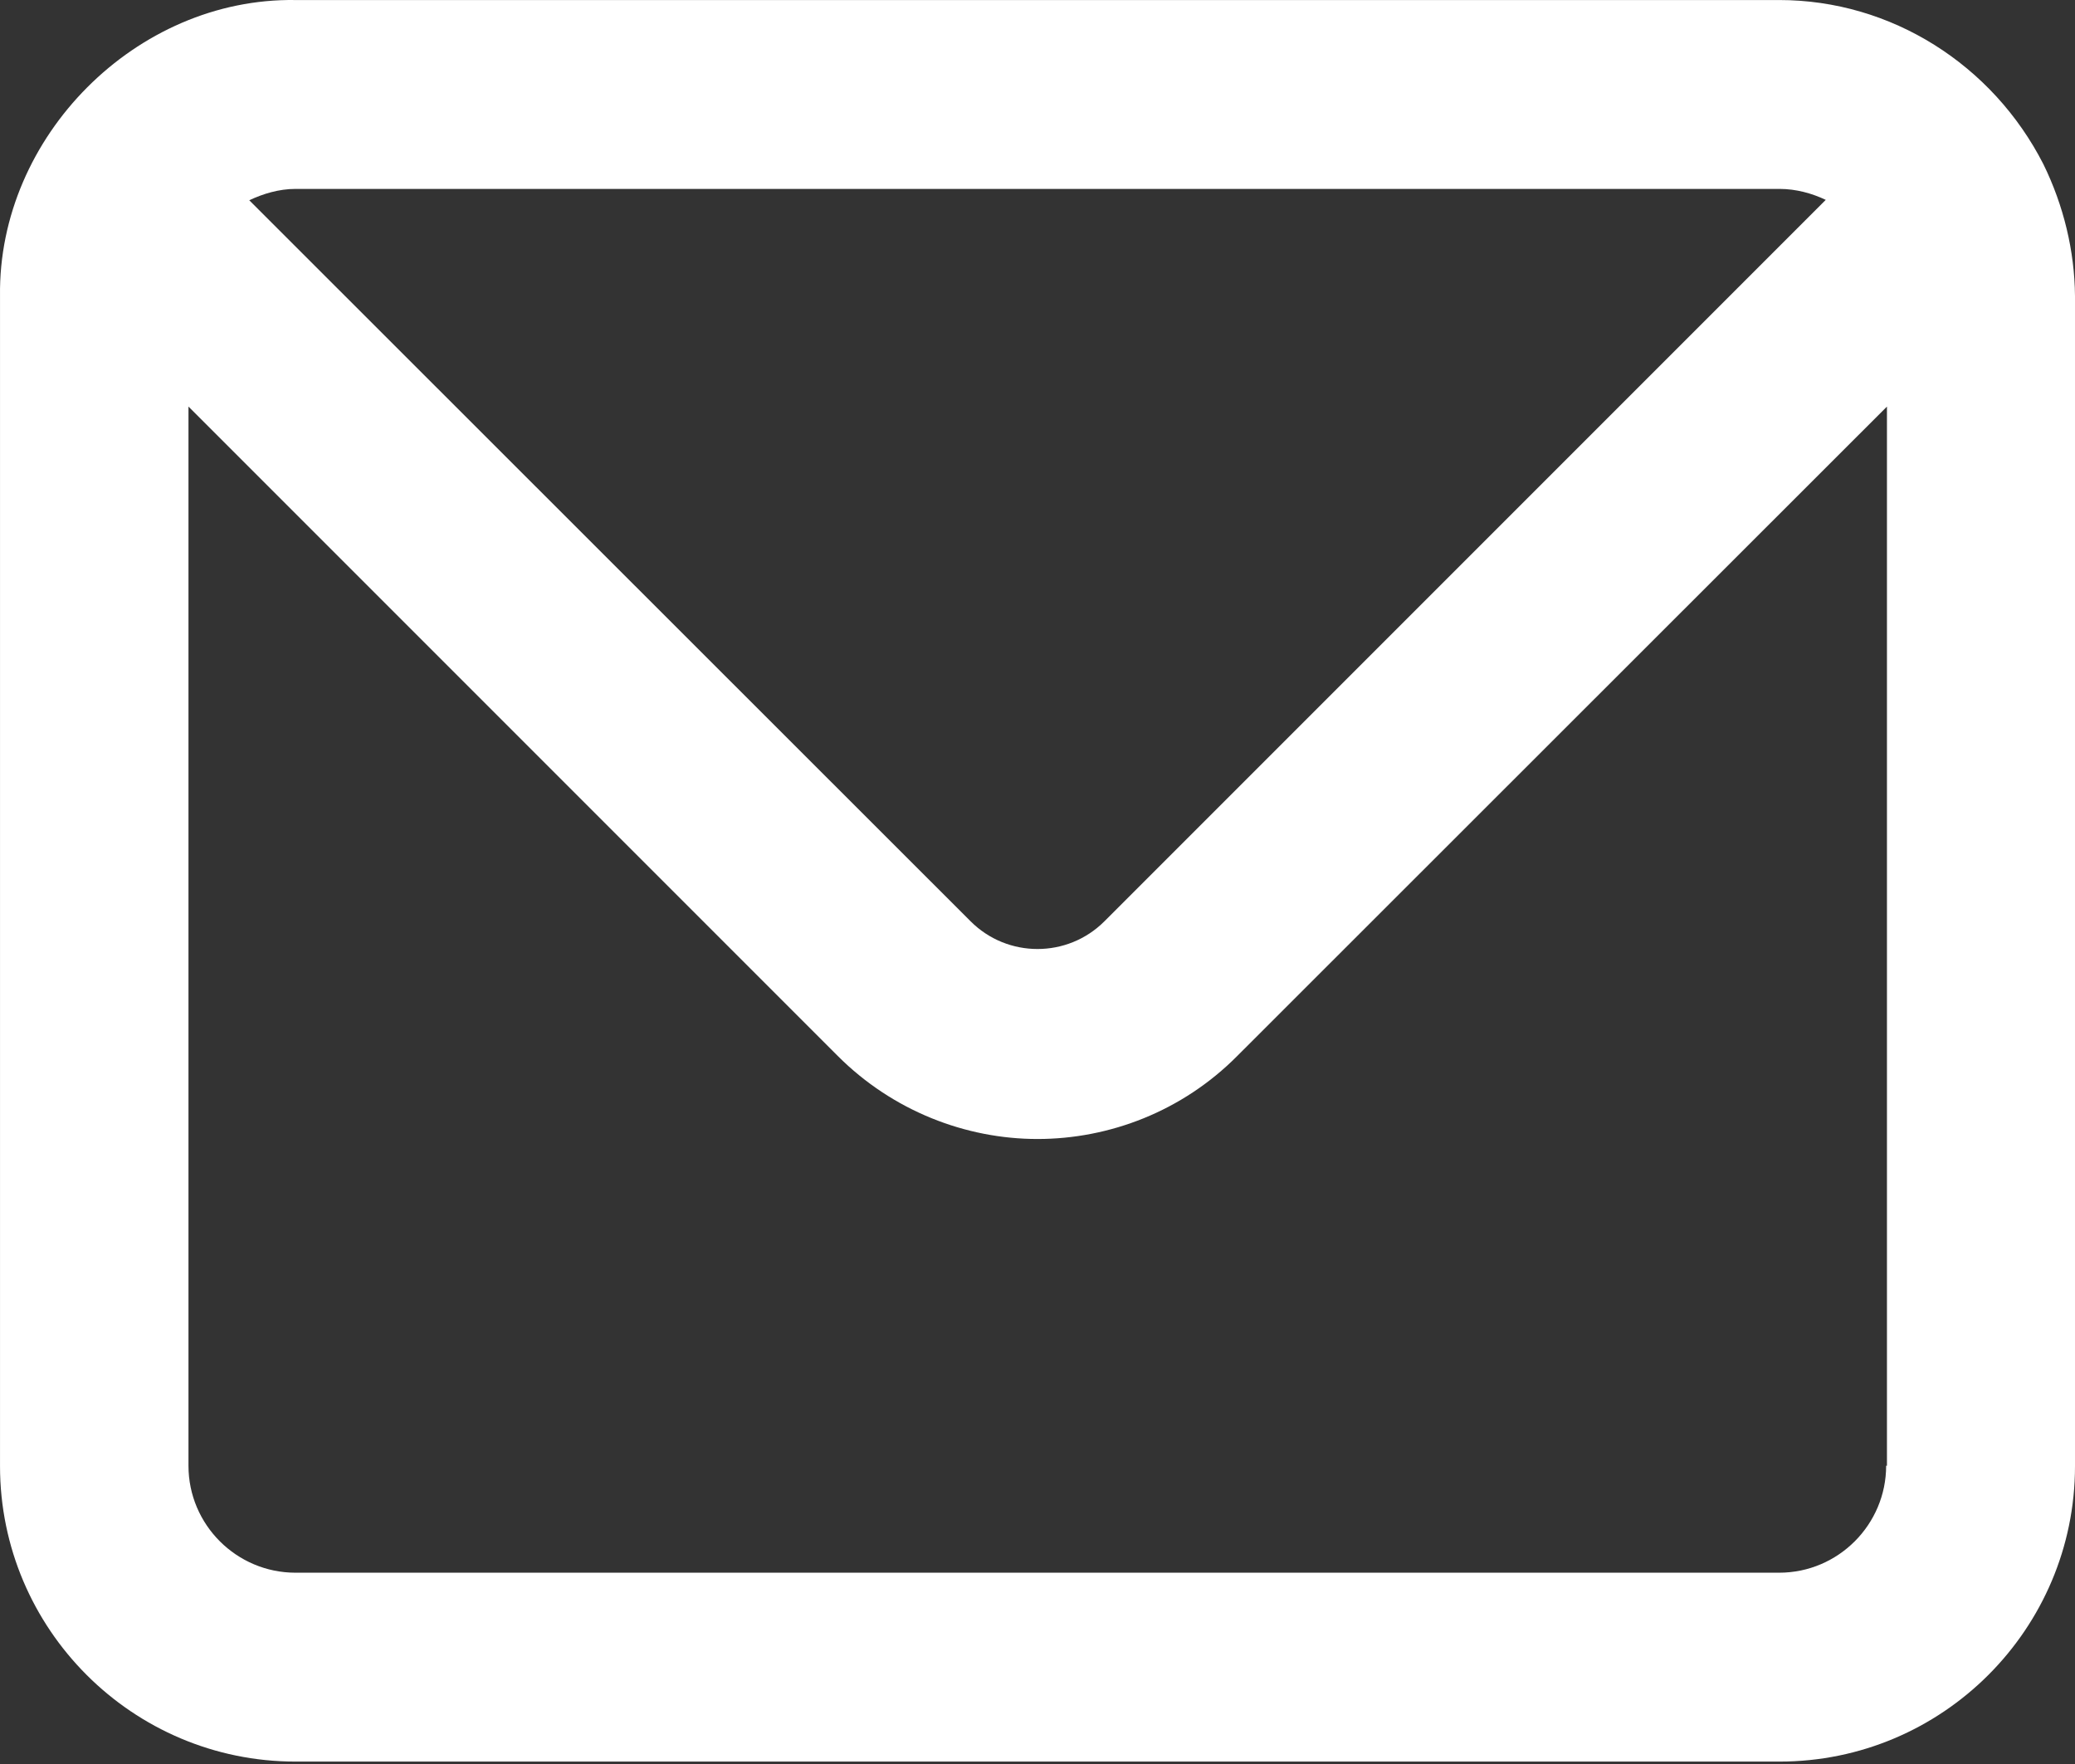 <svg width="500" height="425" viewBox="0 0 500 425" fill="none" xmlns="http://www.w3.org/2000/svg">
<rect x="0" y="0" width="500" height="425" fill="#333333" stroke="none"/>
<path d="M492.383 39.558C480.176 15.632 455.762 0.008 428.712 0.008H71.196C32.818 -0.578 -0.483 32.917 0.005 71.296V353.227C0.005 392.484 31.939 424.417 71.196 424.417H428.809C468.067 424.417 500 392.484 500 353.227V71.296C499.902 60.456 497.266 49.519 492.383 39.558ZM71.196 45.515H428.809C432.813 45.515 436.622 46.589 439.942 48.152L266.116 221.978C257.229 230.865 242.776 230.865 233.89 221.978L60.063 48.249C63.383 46.687 67.192 45.515 71.196 45.515ZM454.493 353.129C454.493 367.289 442.969 378.91 428.712 378.91H71.196C57.036 378.91 45.415 367.387 45.415 353.129V97.956L201.859 254.399C215.14 267.681 232.718 274.419 250.003 274.419C267.288 274.419 284.866 267.778 298.147 254.399L454.688 97.956V353.129H454.493Z" fill="white"/>
</svg>
